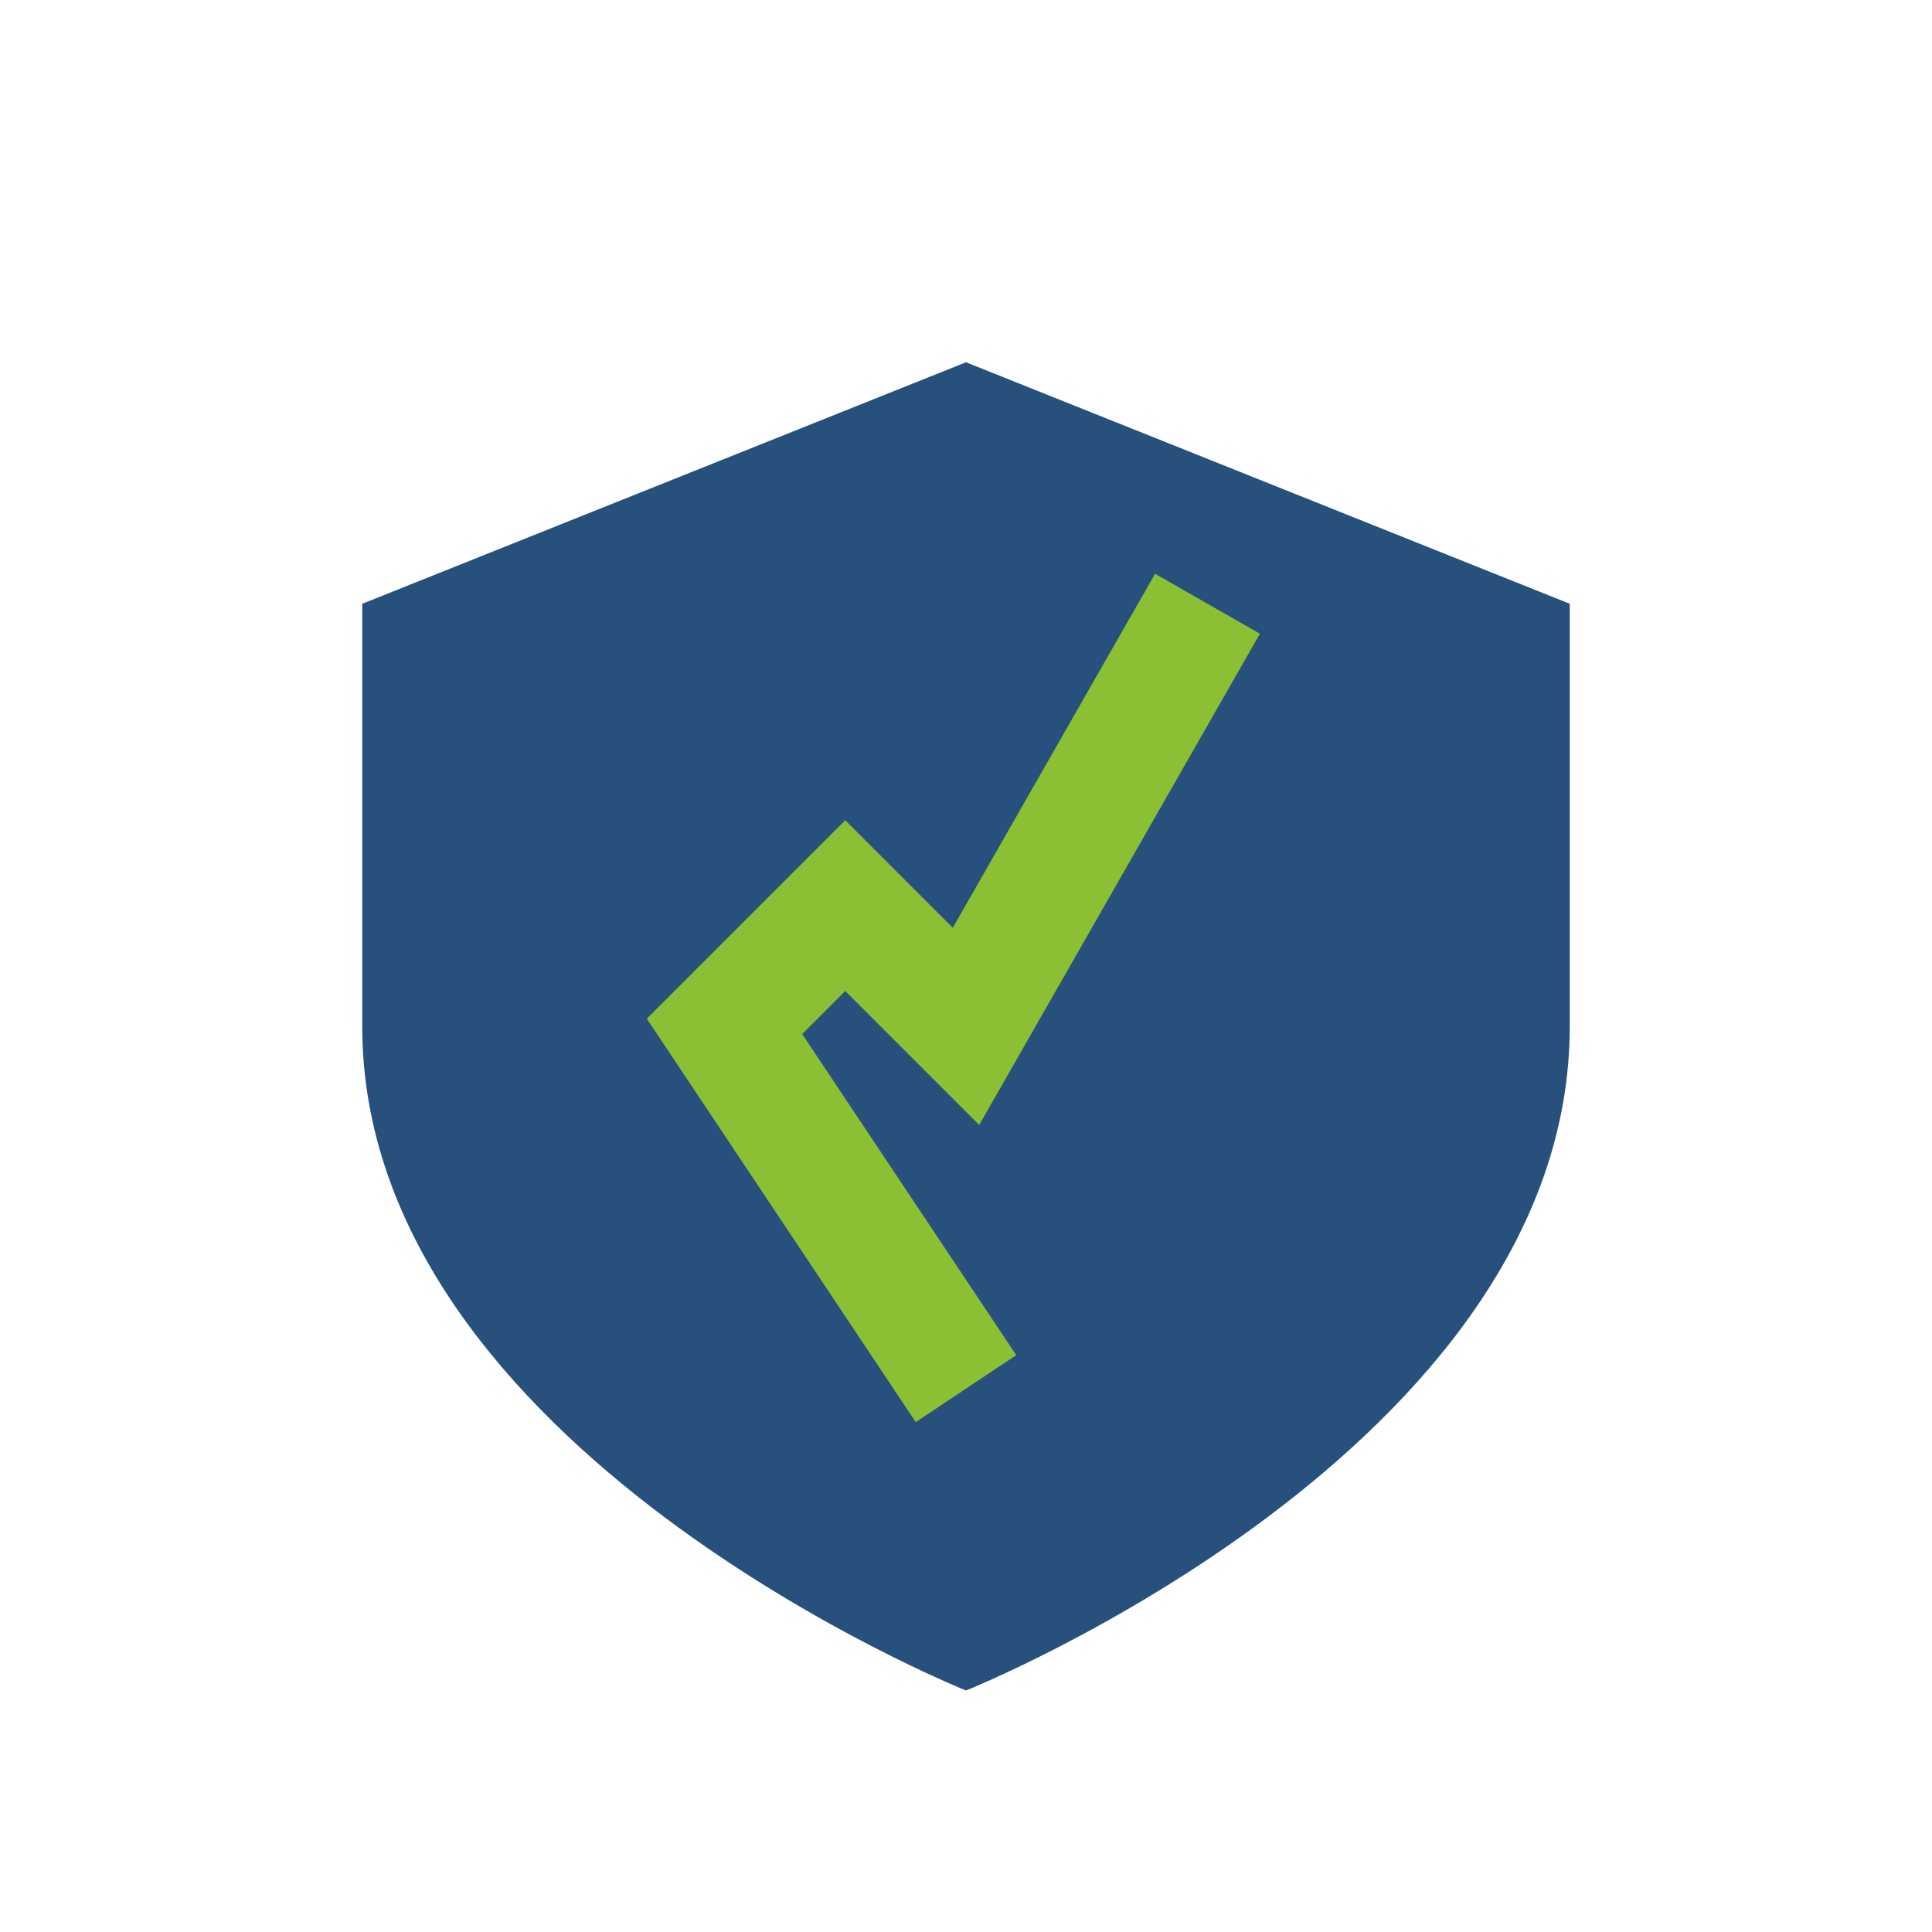 <?xml version="1.0" encoding="UTF-8"?>
<svg xmlns="http://www.w3.org/2000/svg" width="32" height="32" viewBox="0 0 32 32"><path d="M6 10v7c0 7 10 11 10 11s10-4 10-11v-7l-10-4z" fill="#27517C"/><path d="M16 23l-4-6 2-2 2 2 4-7" stroke="#8BC034" stroke-width="2" fill="none"/></svg>